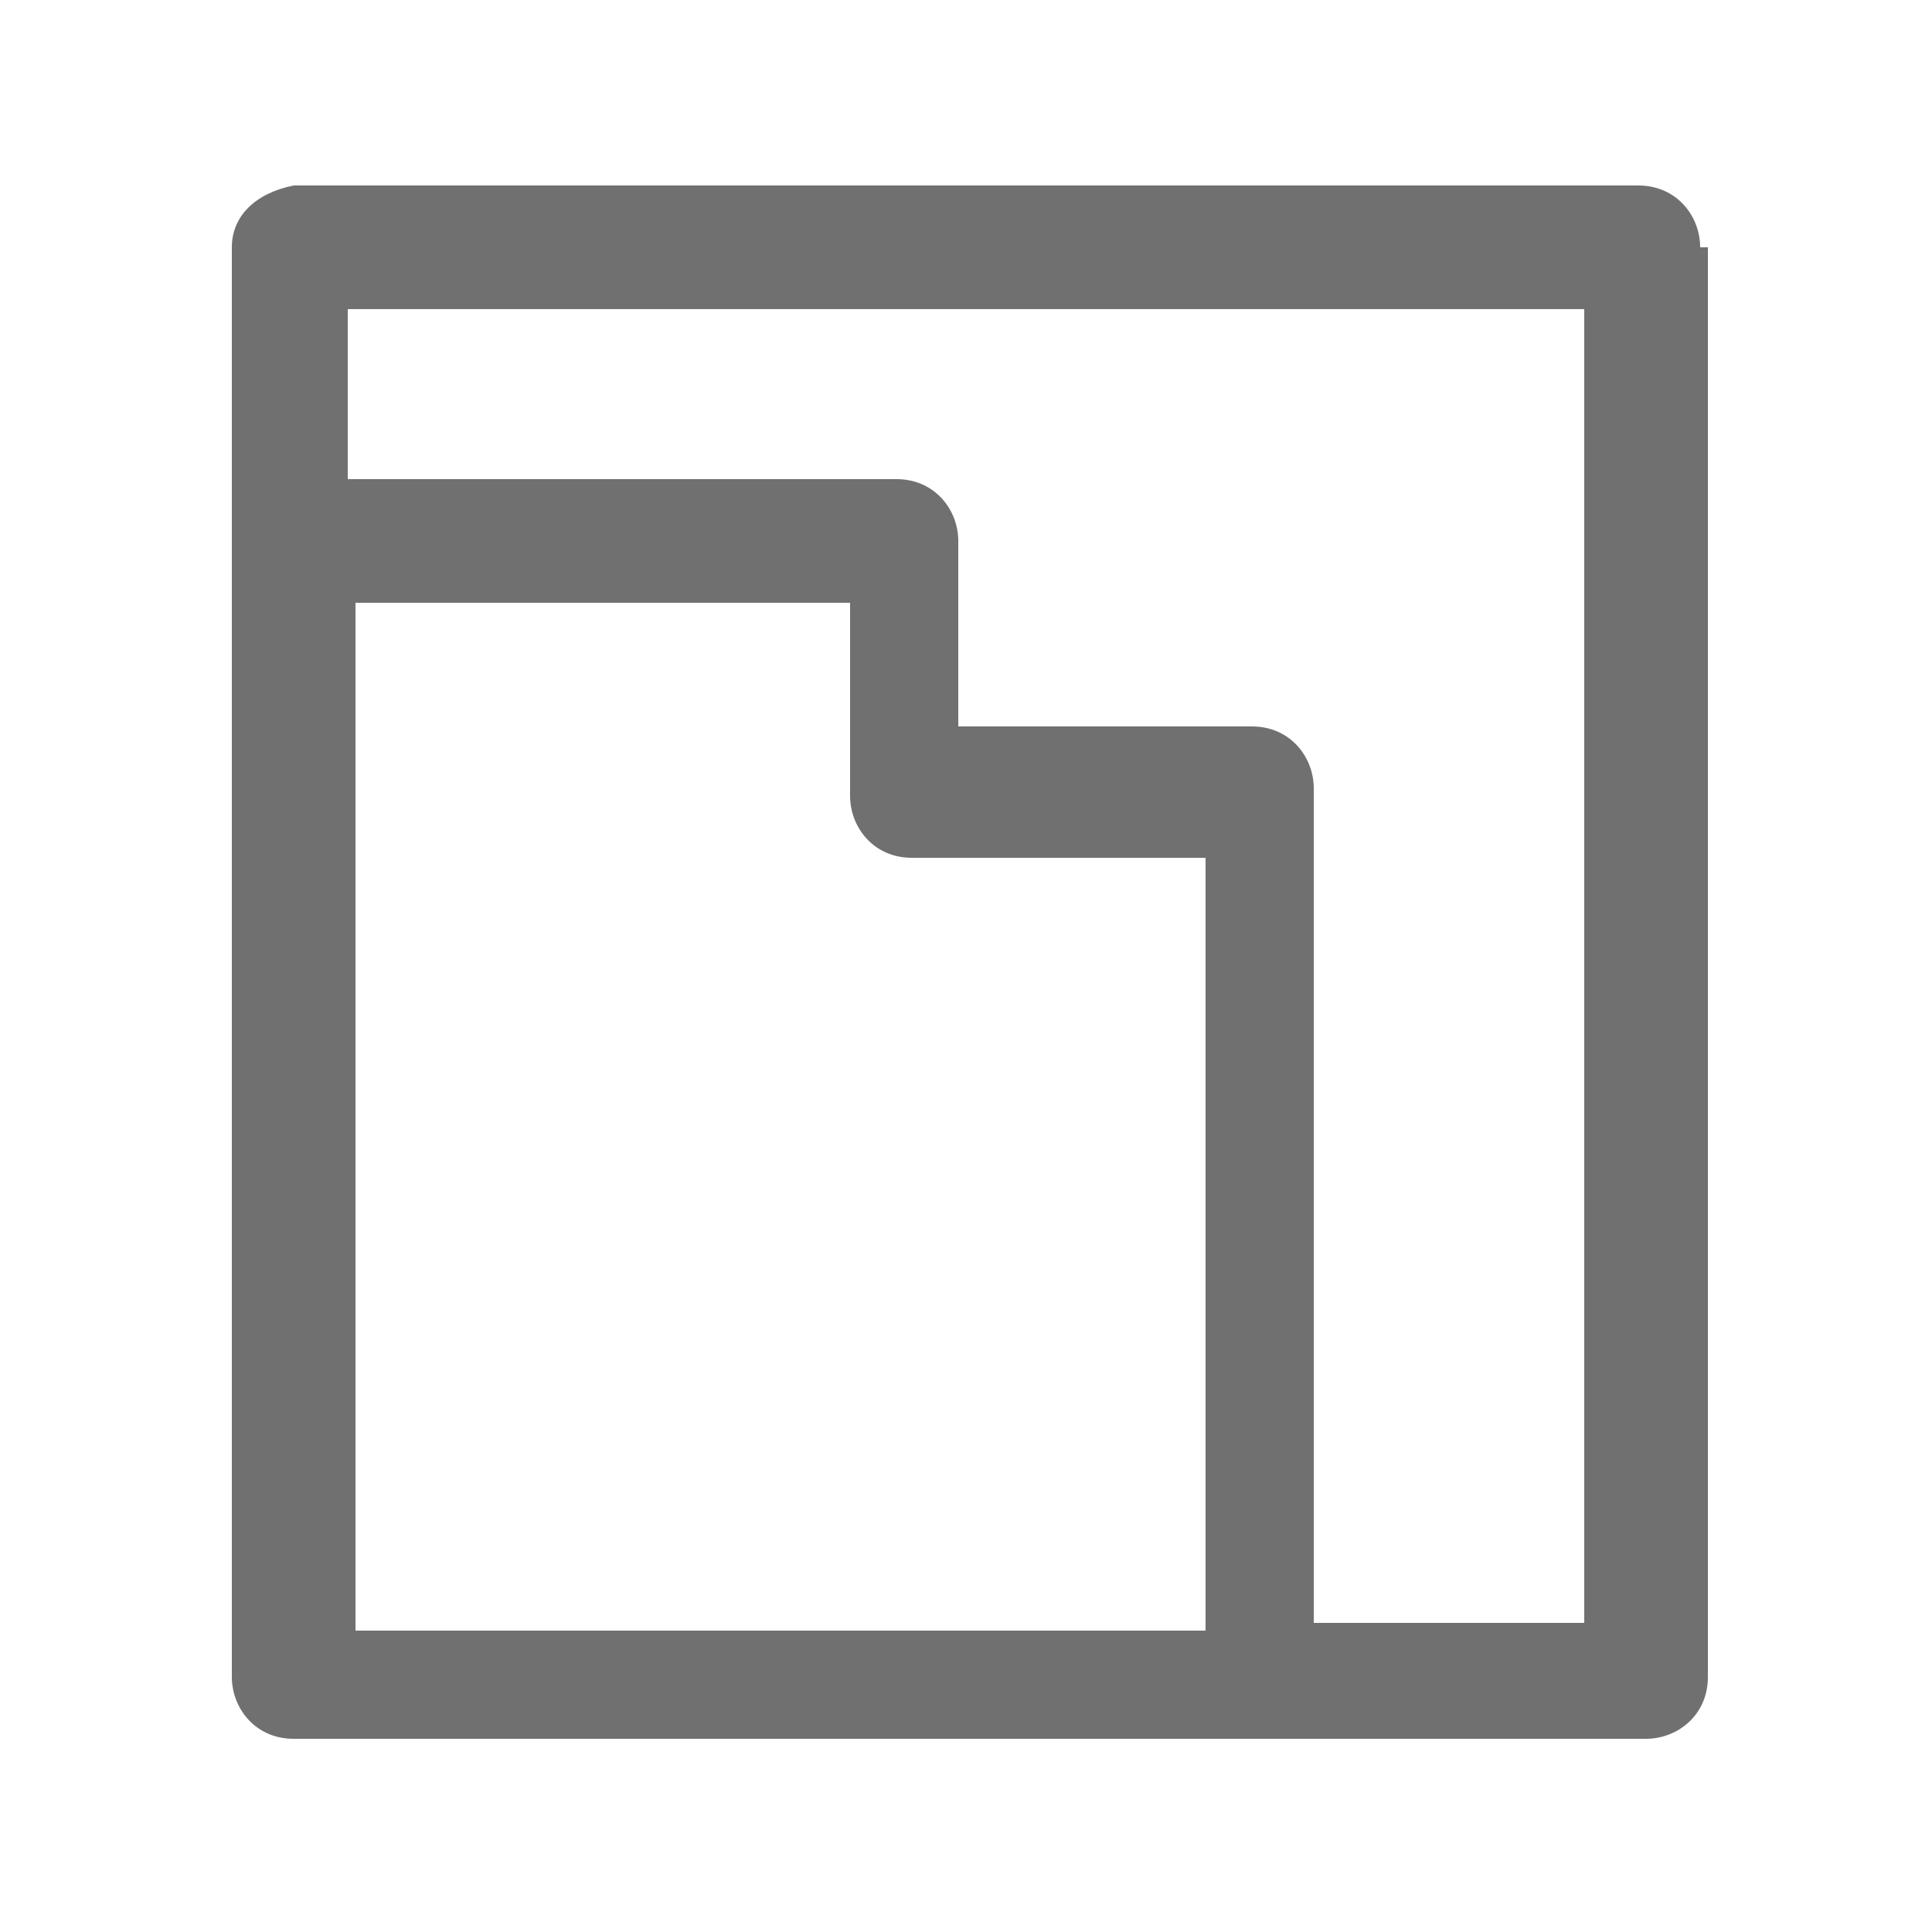 <?xml version="1.0" encoding="utf-8"?>
<!-- Generator: Adobe Illustrator 26.1.0, SVG Export Plug-In . SVG Version: 6.00 Build 0)  -->
<svg version="1.1" id="Laag_1" xmlns="http://www.w3.org/2000/svg" xmlns:xlink="http://www.w3.org/1999/xlink" x="0px" y="0px"
	 viewBox="0 0 25 25" style="enable-background:new 0 0 25 25;" xml:space="preserve">
<style type="text/css">
	.st0{clip-path:url(#SVGID_00000005234567546519941110000002951412289081469594_);}
	.st1{clip-path:url(#SVGID_00000181795166498933571660000002608265977881310097_);fill:#707070;}
</style>
<g>
	<defs>
		<path id="SVGID_1_" d="M17,10.2c0-0.4-0.3-0.8-0.8-0.8h-3.8V7c0-0.4-0.3-0.8-0.8-0.8H4.5V4h16v17H17V10.2z M4.5,7.8H11v2.5
			c0,0.4,0.3,0.8,0.8,0.8h3.8v10h-11V7.8z M22,3.2c0-0.4-0.3-0.8-0.8-0.8H3.8C3.3,2.5,3,2.8,3,3.2v18.5c0,0.4,0.3,0.8,0.8,0.8h17.5
			c0.4,0,0.8-0.3,0.8-0.8V3.2z"/>
	</defs>
	<clipPath id="SVGID_00000088844863808761902810000010747737631969287591_">
		<use xlink:href="#SVGID_1_"  style="overflow:visible;"/>
	</clipPath>
	<g style="clip-path:url(#SVGID_00000088844863808761902810000010747737631969287591_);">
		<defs>
			<rect id="SVGID_00000159468903060329806000000012964153939990217107_" x="-378" y="-306.5" width="600" height="600"/>
		</defs>
		<clipPath id="SVGID_00000142881984676283166830000018065466094549314446_">
			<use xlink:href="#SVGID_00000159468903060329806000000012964153939990217107_"  style="overflow:visible;"/>
		</clipPath>
		
			<rect x="2" y="1.5" style="clip-path:url(#SVGID_00000142881984676283166830000018065466094549314446_);fill:#707070;" width="21" height="22"/>
	</g>
</g>
</svg>
